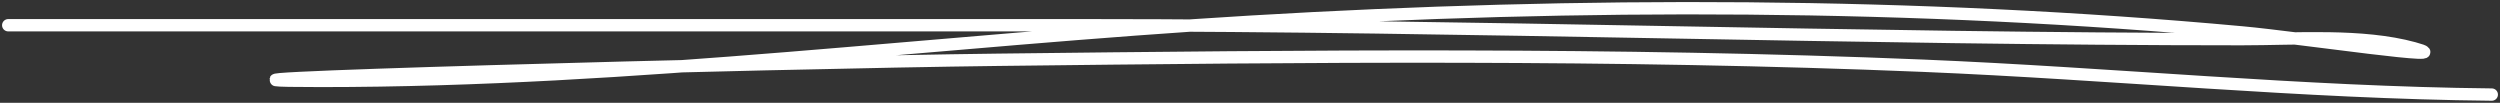 <?xml version="1.0" encoding="UTF-8"?> <svg xmlns="http://www.w3.org/2000/svg" width="608" height="25" viewBox="0 0 608 25" fill="none"><rect x="0" y="0" width="608" height="25" fill="#333333" stroke="none"/><path d="M2 6.138C89.468 6.138 176.937 6.138 264.405 6.138C358.076 6.138 451.588 9.523 545.205 9.523C558.415 9.523 574.42 8.273 587.053 11.717C600.064 15.264 559.277 9.167 545.388 7.893C465.631 0.578 384.534 0.522 304.414 5.26C228.503 9.749 154.466 19.678 78.063 19.678C23.097 19.678 187.832 15.186 242.791 14.537C317.594 13.655 392.86 12.889 467.578 15.979C513.782 17.89 559.67 22.539 606 23" stroke="white" stroke-width="3" stroke-linecap="round"></path></svg> 